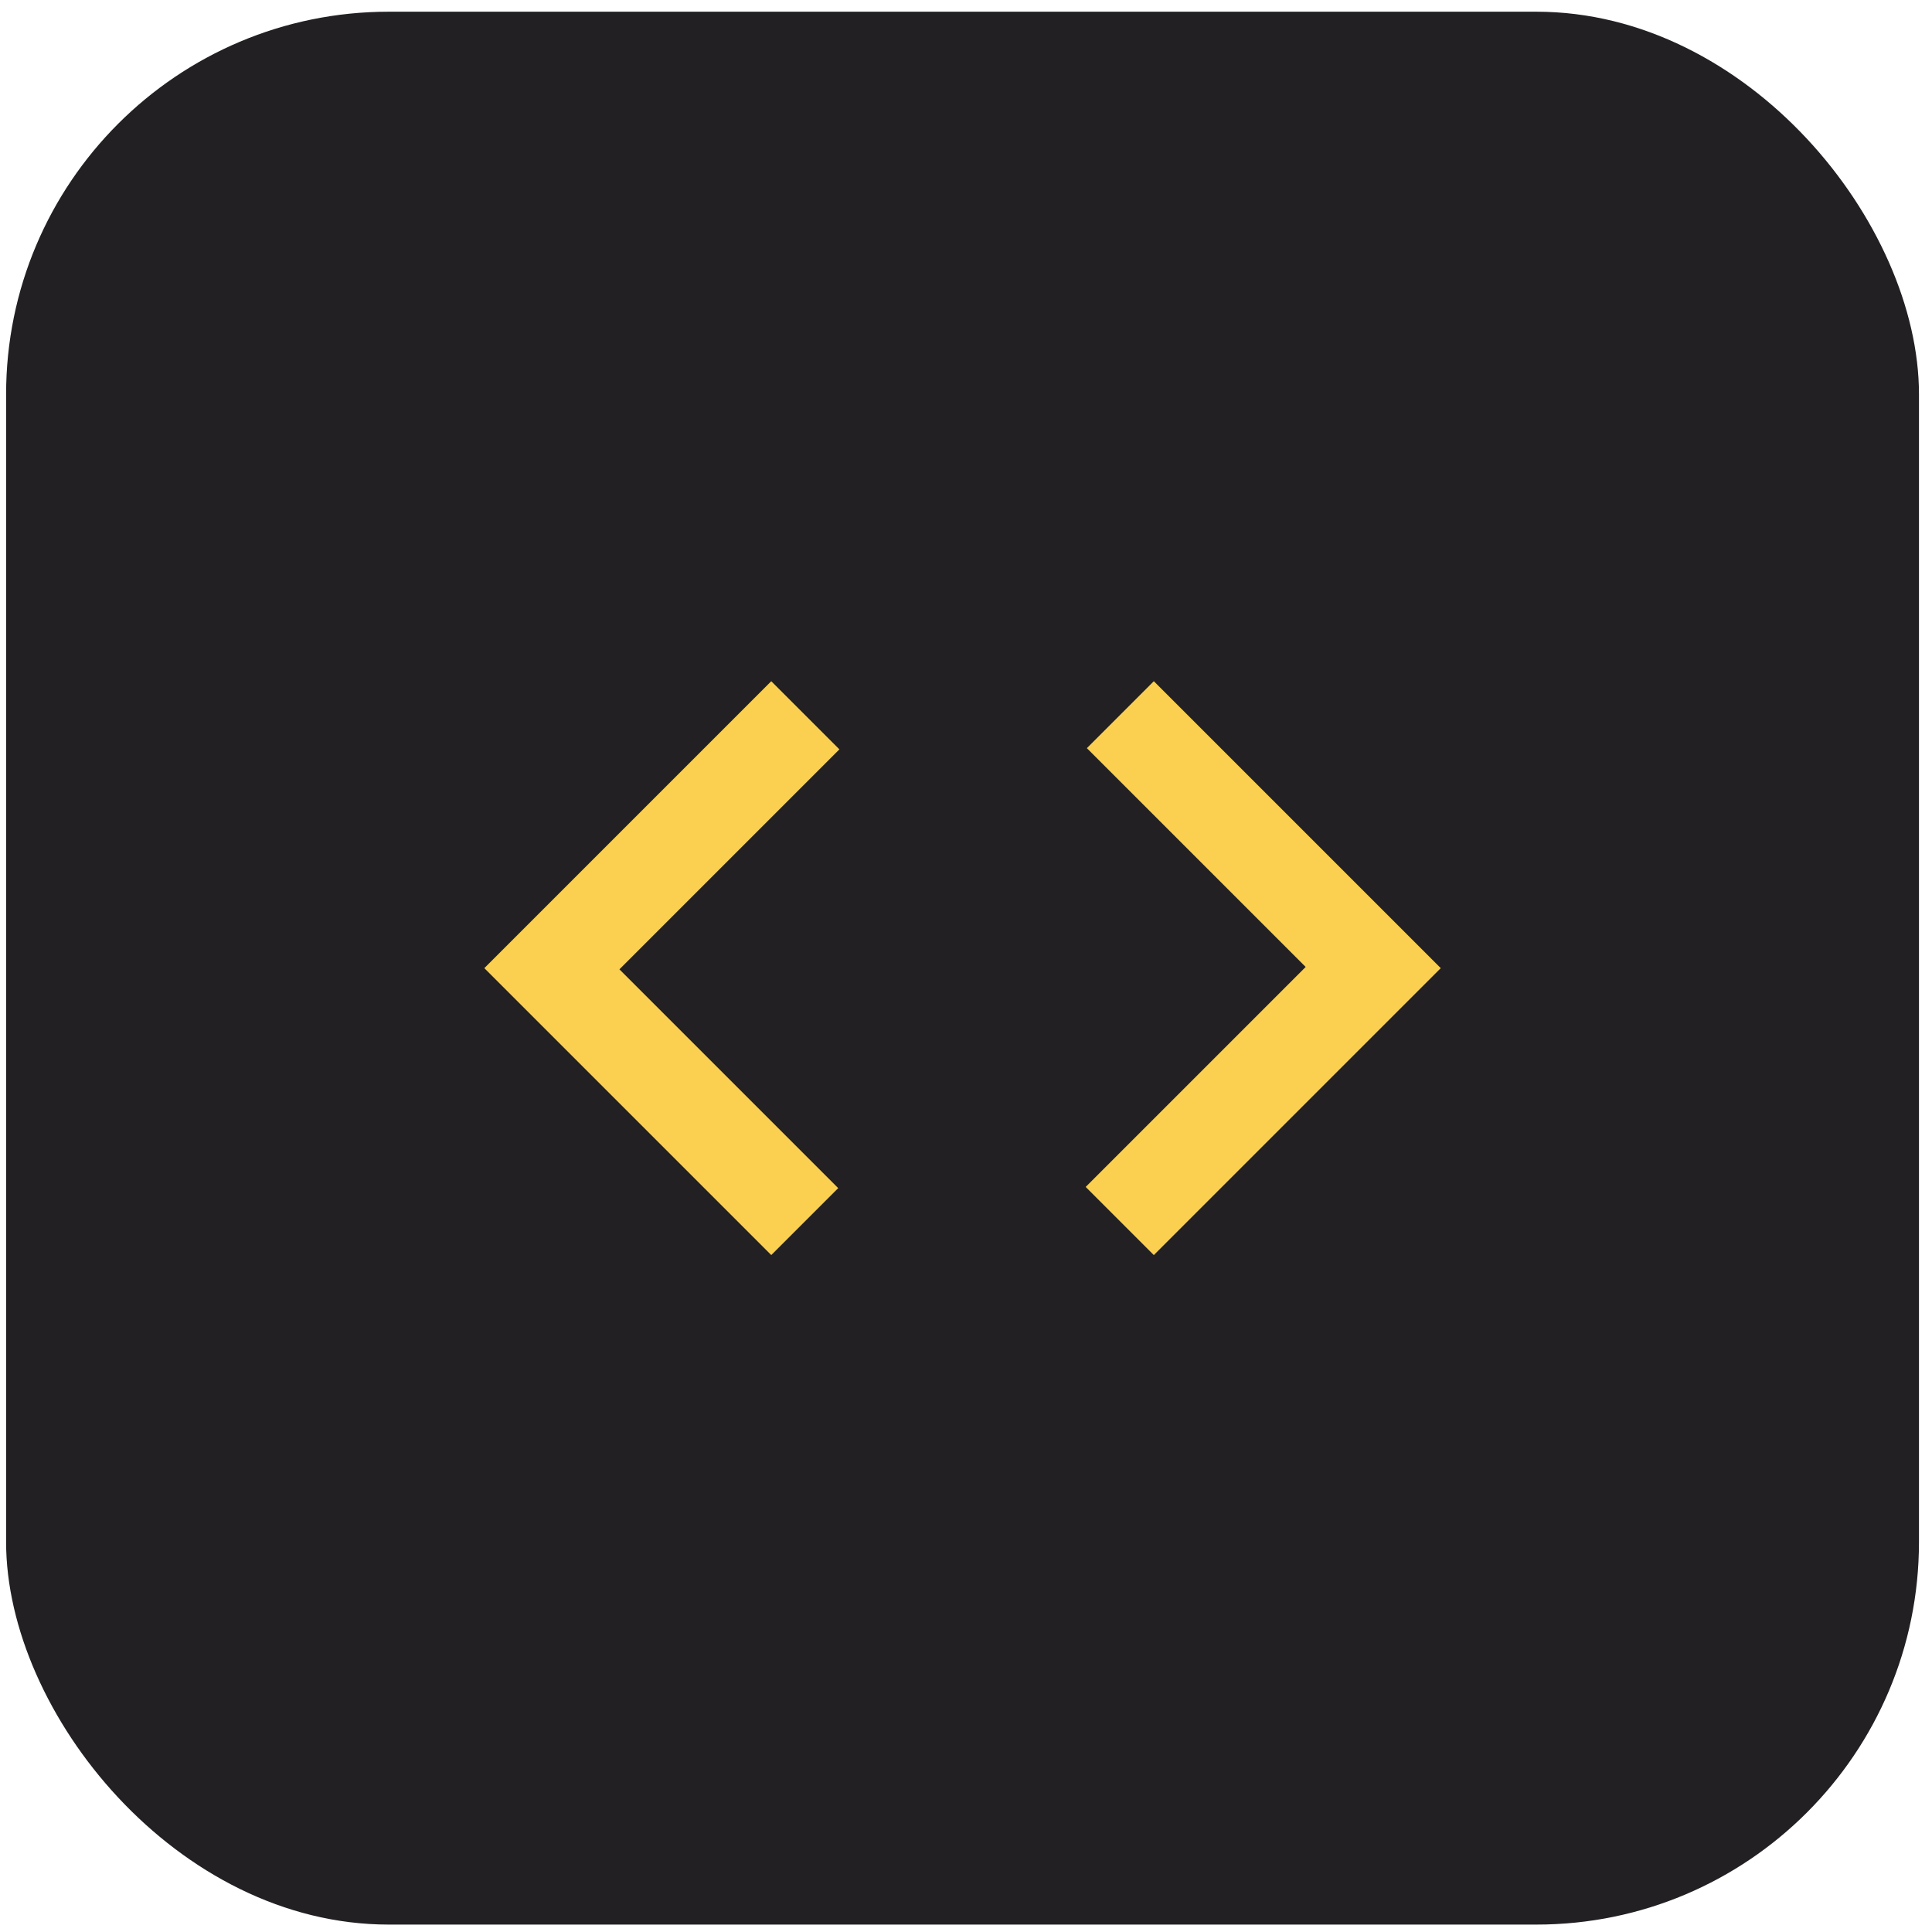 <svg width="101" height="101" viewBox="0 0 101 101" fill="none" xmlns="http://www.w3.org/2000/svg">
<rect x="0.319" y="0.612" width="100" height="100" rx="20" fill="#222023"/>
<mask id="mask0_3552_227" style="mask-type:alpha" maskUnits="userSpaceOnUse" x="20" y="20" width="61" height="61">
<rect x="20.319" y="20.612" width="60" height="60" fill="#D9D9D9"/>
</mask>
<g mask="url(#mask0_3552_227)">
<path d="M40.319 65.612L25.319 50.612L40.319 35.612L43.882 39.175L32.382 50.675L43.819 62.112L40.319 65.612ZM60.319 65.612L56.757 62.05L68.257 50.55L56.819 39.112L60.319 35.612L75.319 50.612L60.319 65.612Z" fill="#FBD050"/>
</g>
</svg>
